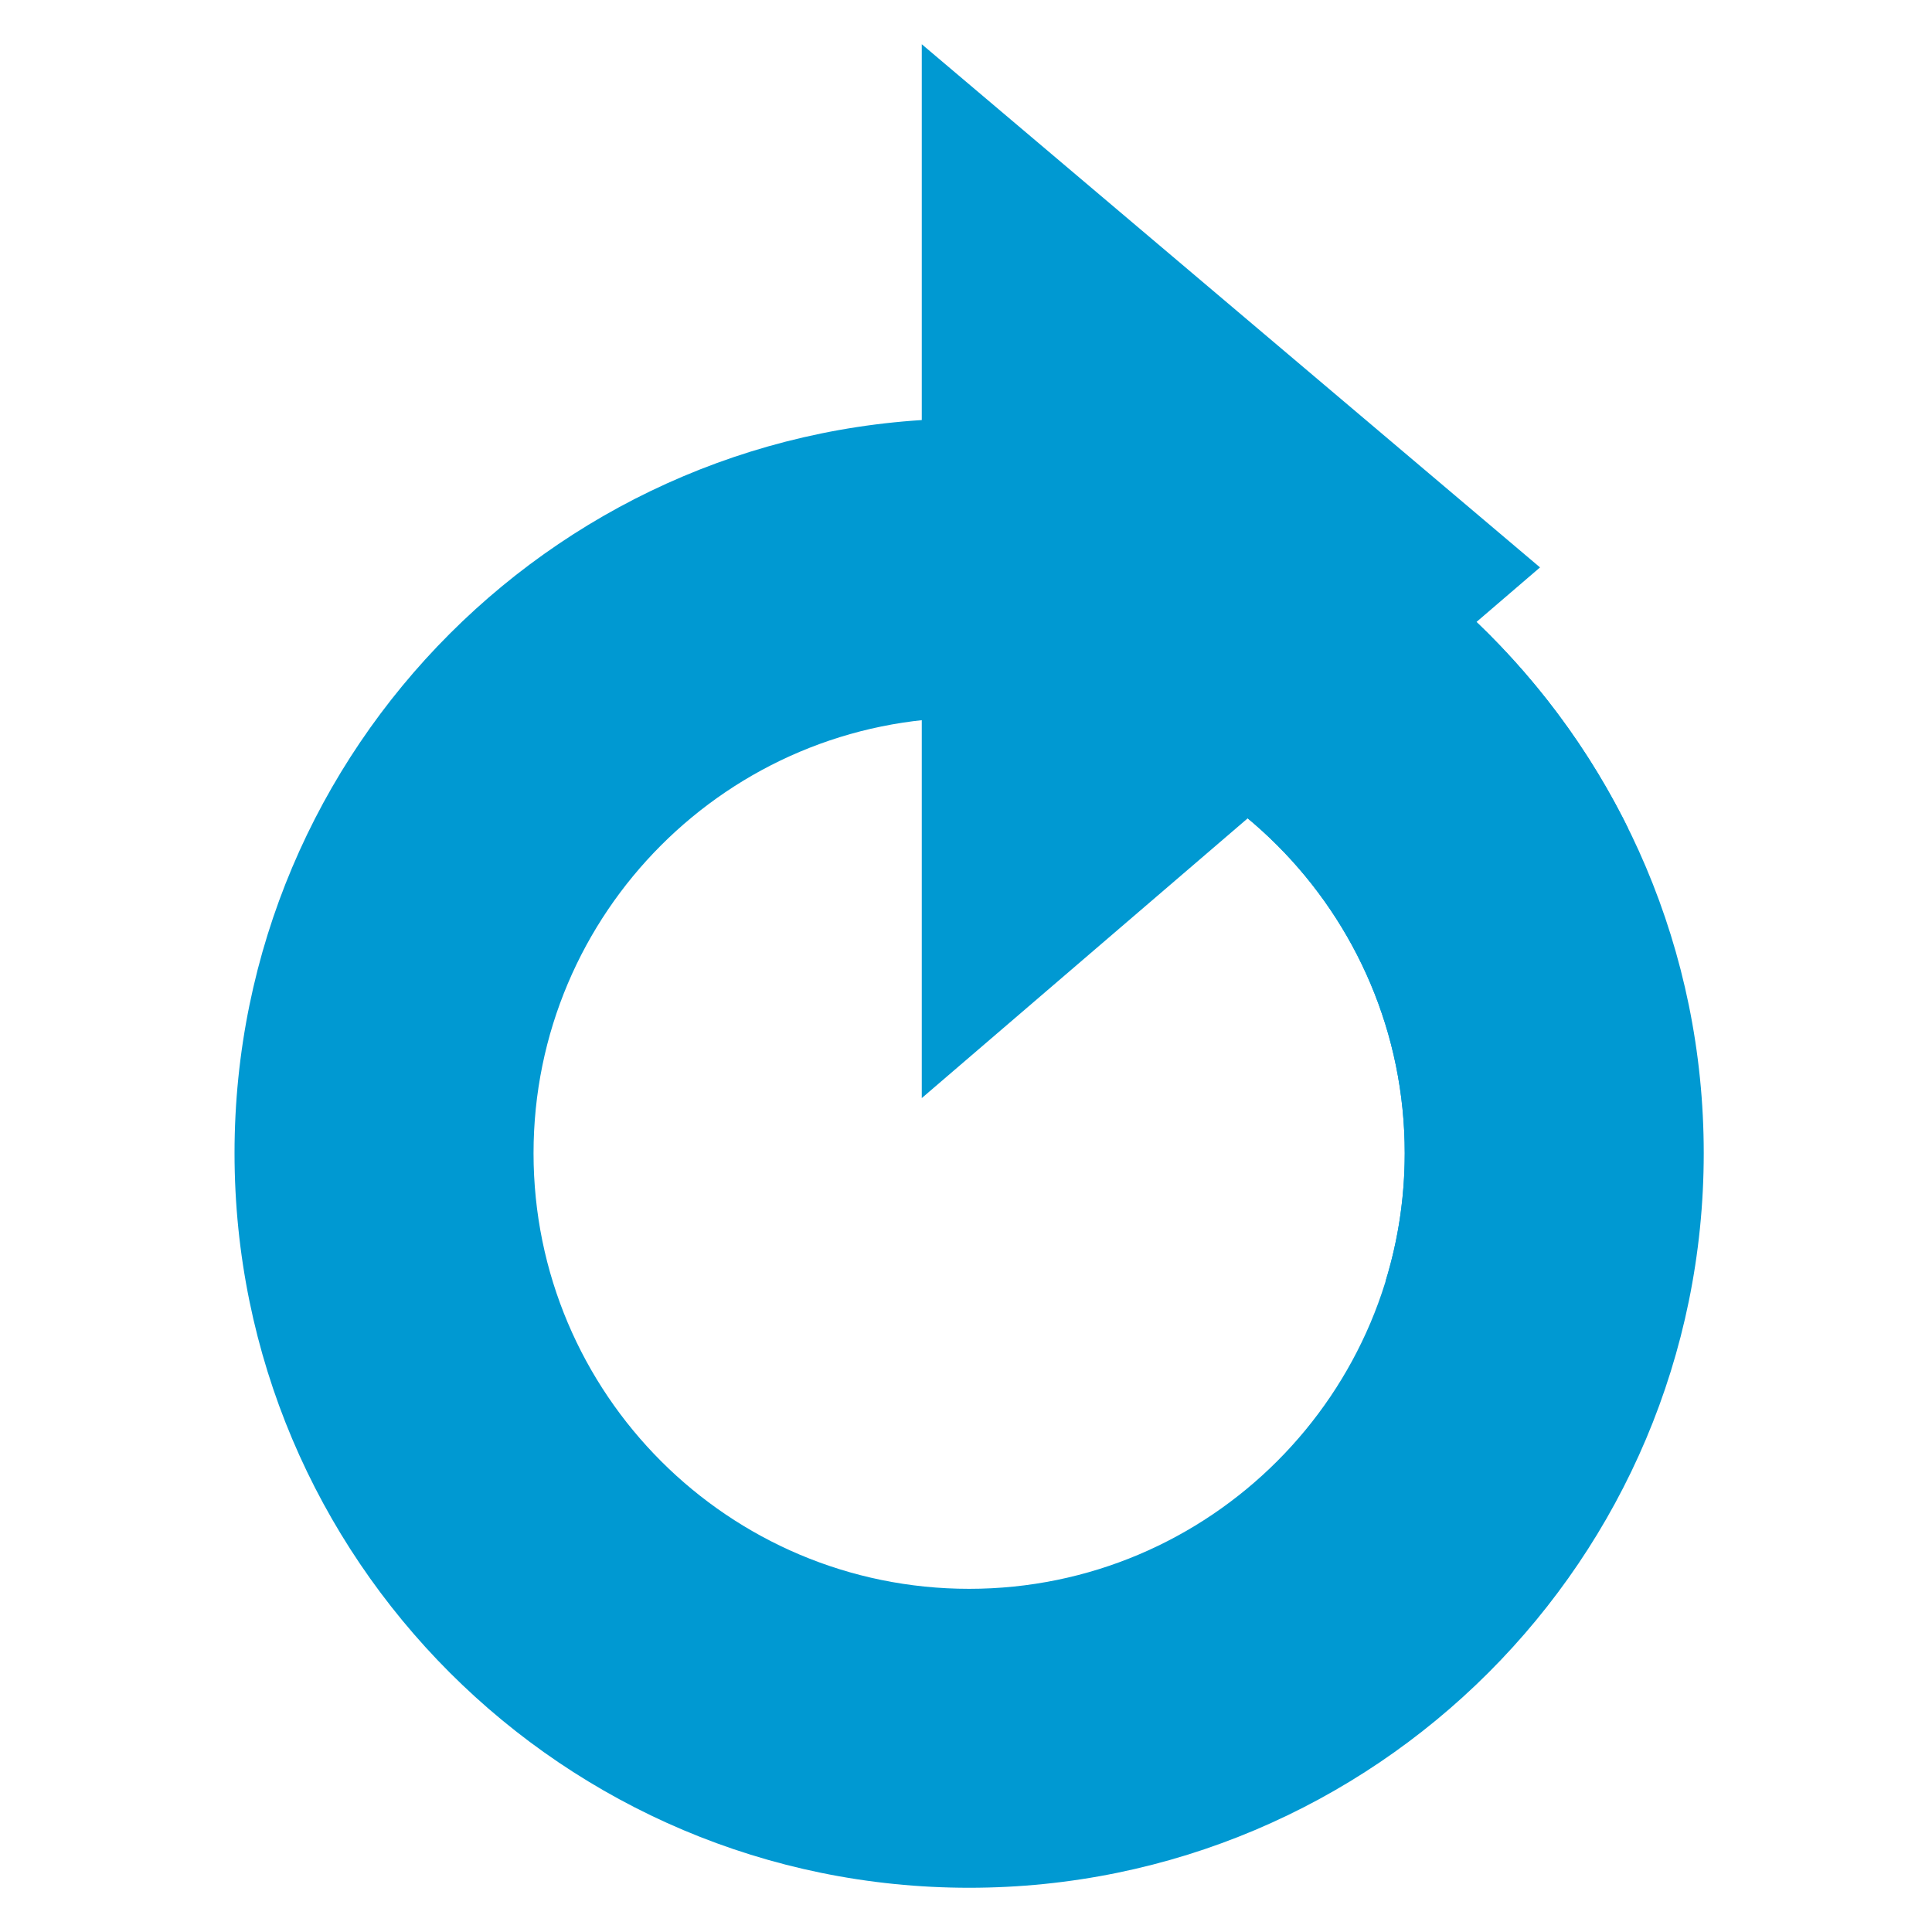 <?xml version="1.0" encoding="UTF-8"?>
<svg data-bbox="34.41 6.49 215.56 270.48" viewBox="0 0 283.46 283.46" xmlns="http://www.w3.org/2000/svg" data-type="color">
    <g>
        <path d="M142.19 61.41c42.43 0 79.13 24.53 96.71 60.18v66.31h-35.59c1.81-5.92 2.79-12.2 2.79-18.71 0-35.29-28.62-63.91-63.91-63.91-1.03 0-2.06.03-3.07.07v-43.9c1.02-.02 2.04-.04 3.07-.04z" fill-rule="evenodd" clip-rule="evenodd" fill="#0099d2" data-color="1"/>
        <path d="M142.19 61.41c59.52 0 107.78 48.27 107.78 107.78 0 59.52-48.27 107.78-107.78 107.78-59.52 0-107.78-48.27-107.78-107.78S82.68 61.41 142.19 61.41zm0 43.88c-35.29 0-63.91 28.62-63.91 63.91 0 35.29 28.62 63.91 63.91 63.91s63.91-28.62 63.91-63.91c0-35.29-28.62-63.91-63.91-63.91z" fill-rule="evenodd" clip-rule="evenodd" fill="#0099d2" data-color="1"/>
        <path fill-rule="evenodd" clip-rule="evenodd" fill="#0099d2" d="m135.24 6.49 90.71 76.76-90.71 77.86V6.49z" data-color="1"/>
    </g>
</svg>
